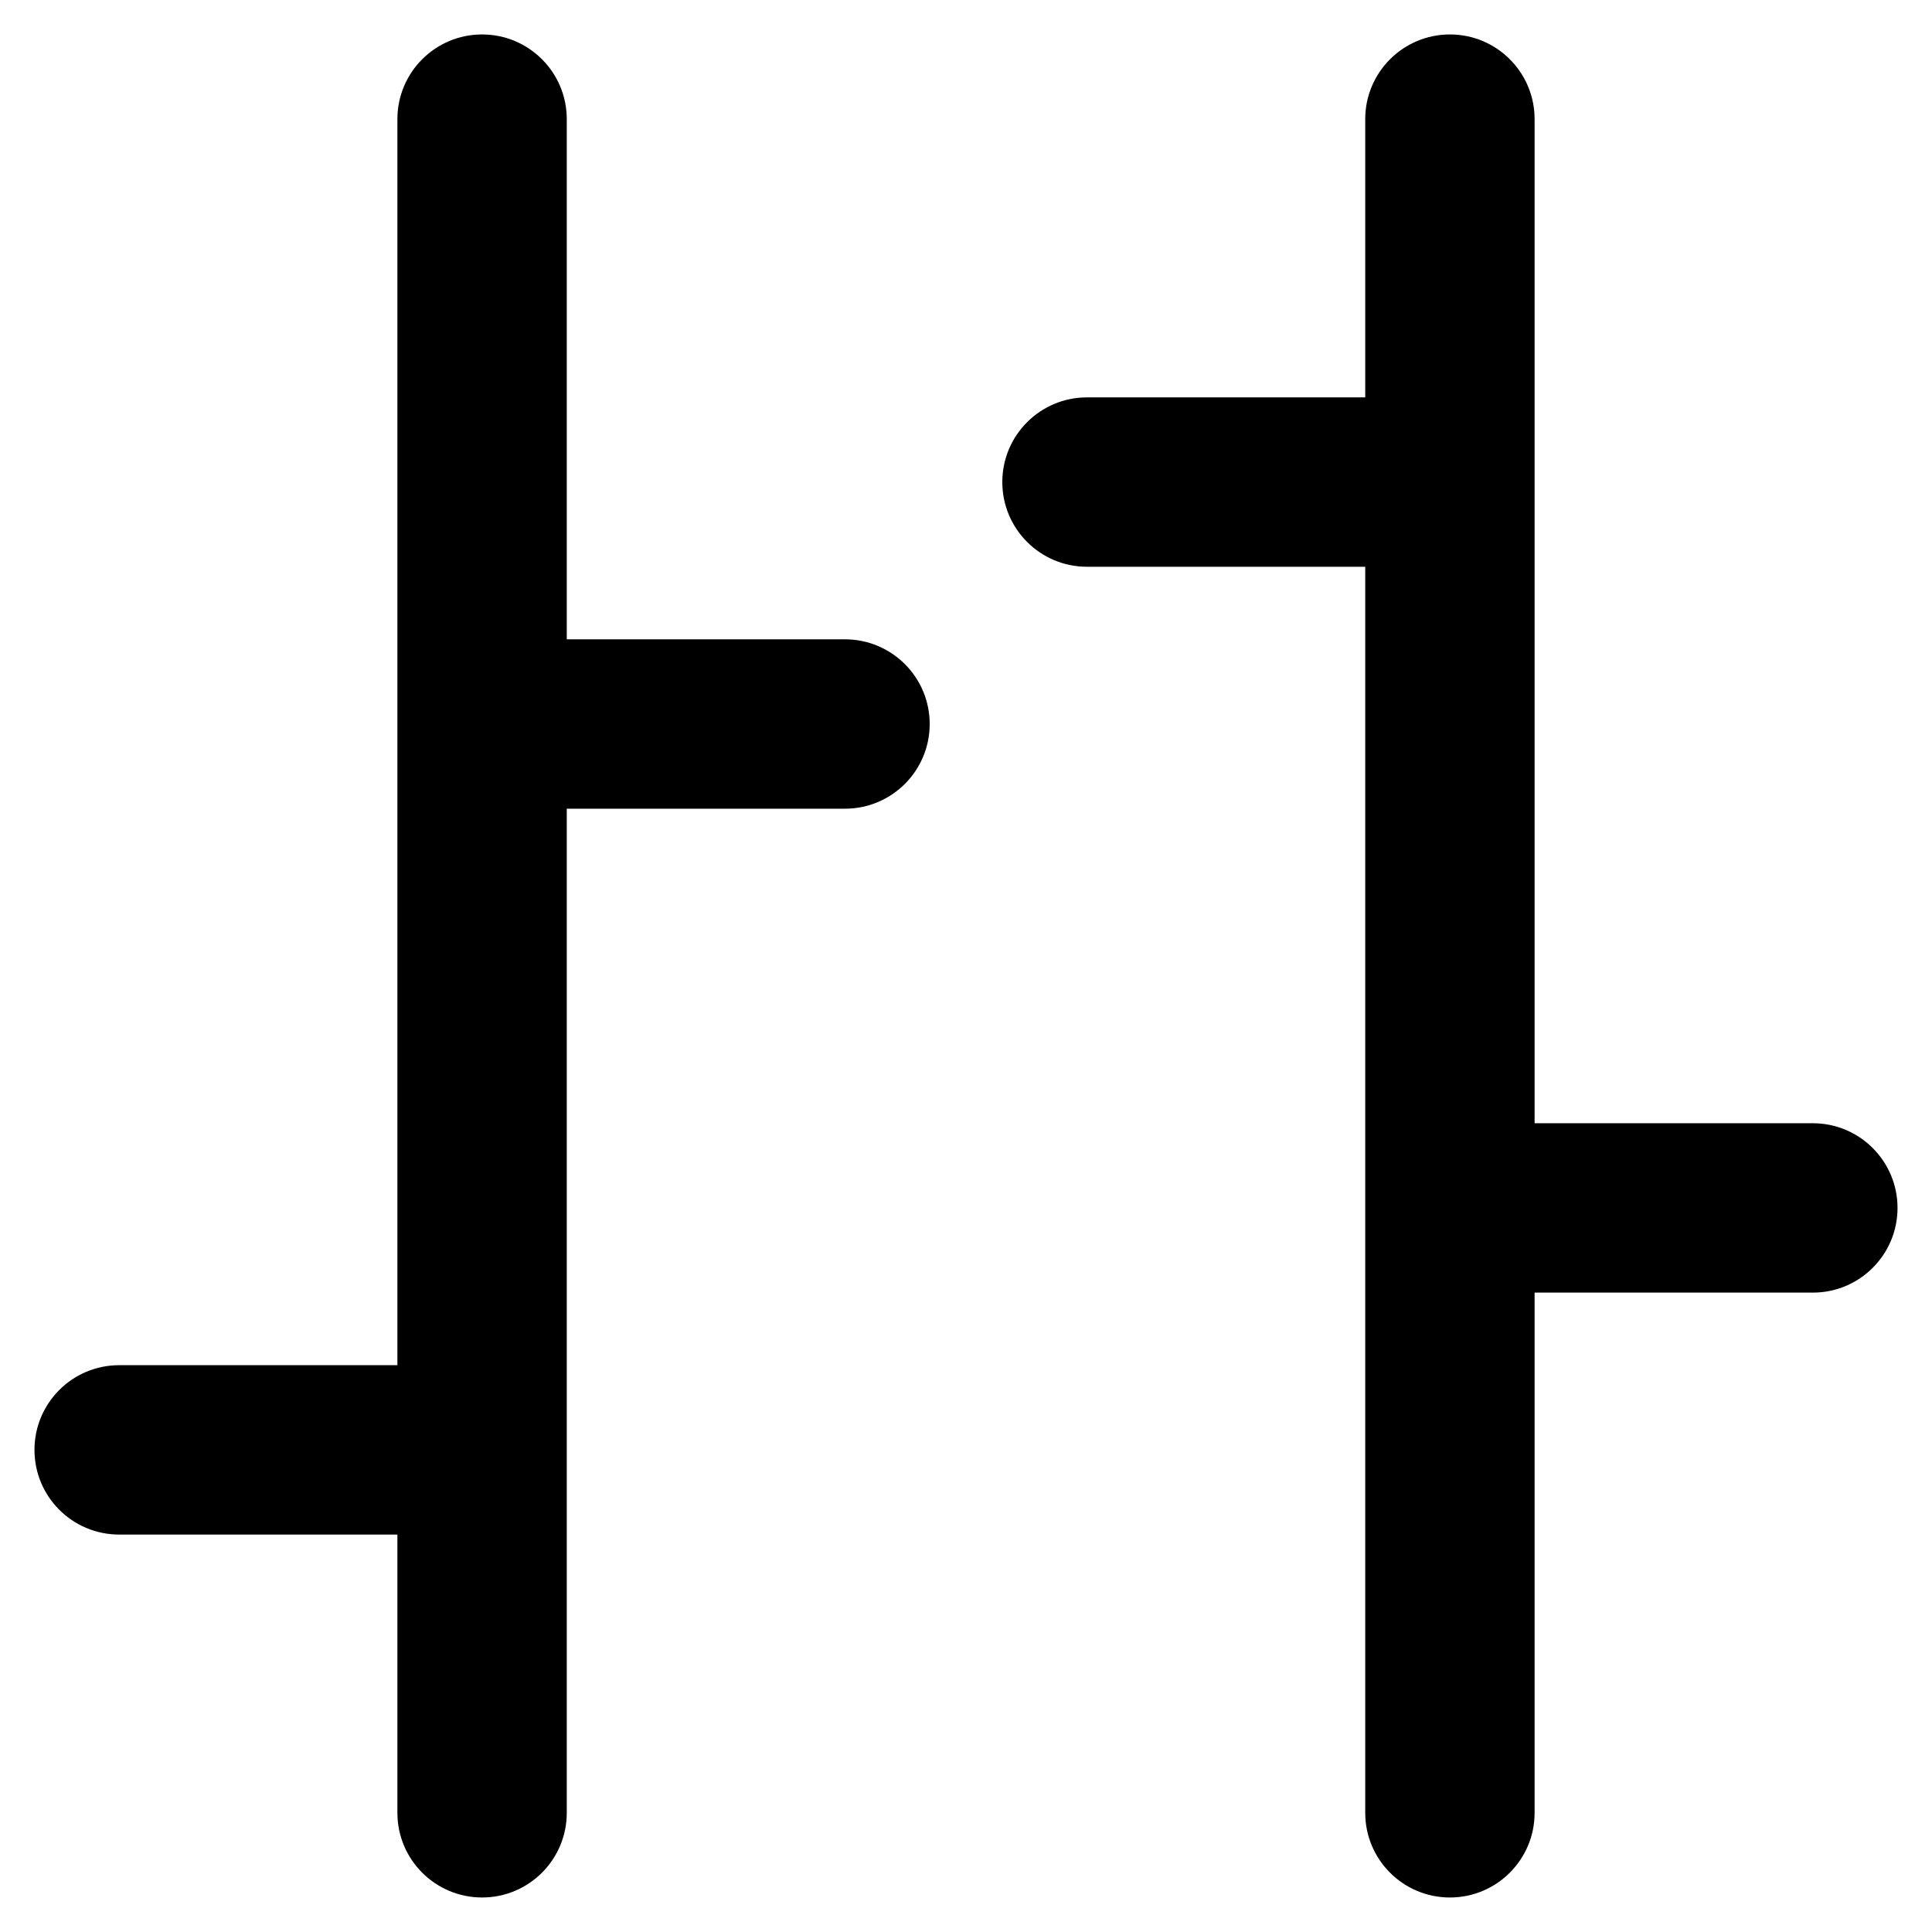 <?xml version="1.0" encoding="UTF-8"?>
<!-- Uploaded to: SVG Repo, www.svgrepo.com, Generator: SVG Repo Mixer Tools -->
<svg fill="#000000" width="800px" height="800px" version="1.1" viewBox="144 144 512 512" xmlns="http://www.w3.org/2000/svg">
 <path d="m294.2 175.57c0-12.395-10.047-22.441-22.441-22.441-12.395 0-22.445 10.047-22.445 22.441v330.22h-73.738c-12.395 0-22.441 10.051-22.441 22.445 0 12.395 10.047 22.441 22.441 22.441h73.738v73.738c0 12.395 10.051 22.441 22.445 22.441 12.395 0 22.441-10.047 22.441-22.441v-266.1h73.738c12.395 0 22.441-10.047 22.441-22.441 0-12.395-10.047-22.445-22.441-22.445h-73.738zm211.6 0c0-12.395 10.051-22.441 22.445-22.441 12.395 0 22.441 10.047 22.441 22.441v266.1h73.738c12.395 0 22.441 10.051 22.441 22.445 0 12.395-10.047 22.441-22.441 22.441h-73.738v137.86c0 12.395-10.047 22.441-22.441 22.441-12.395 0-22.445-10.047-22.445-22.441v-330.22h-73.738c-12.395 0-22.441-10.047-22.441-22.441 0-12.395 10.047-22.445 22.441-22.445h73.738z" fill-rule="evenodd"/>
</svg>